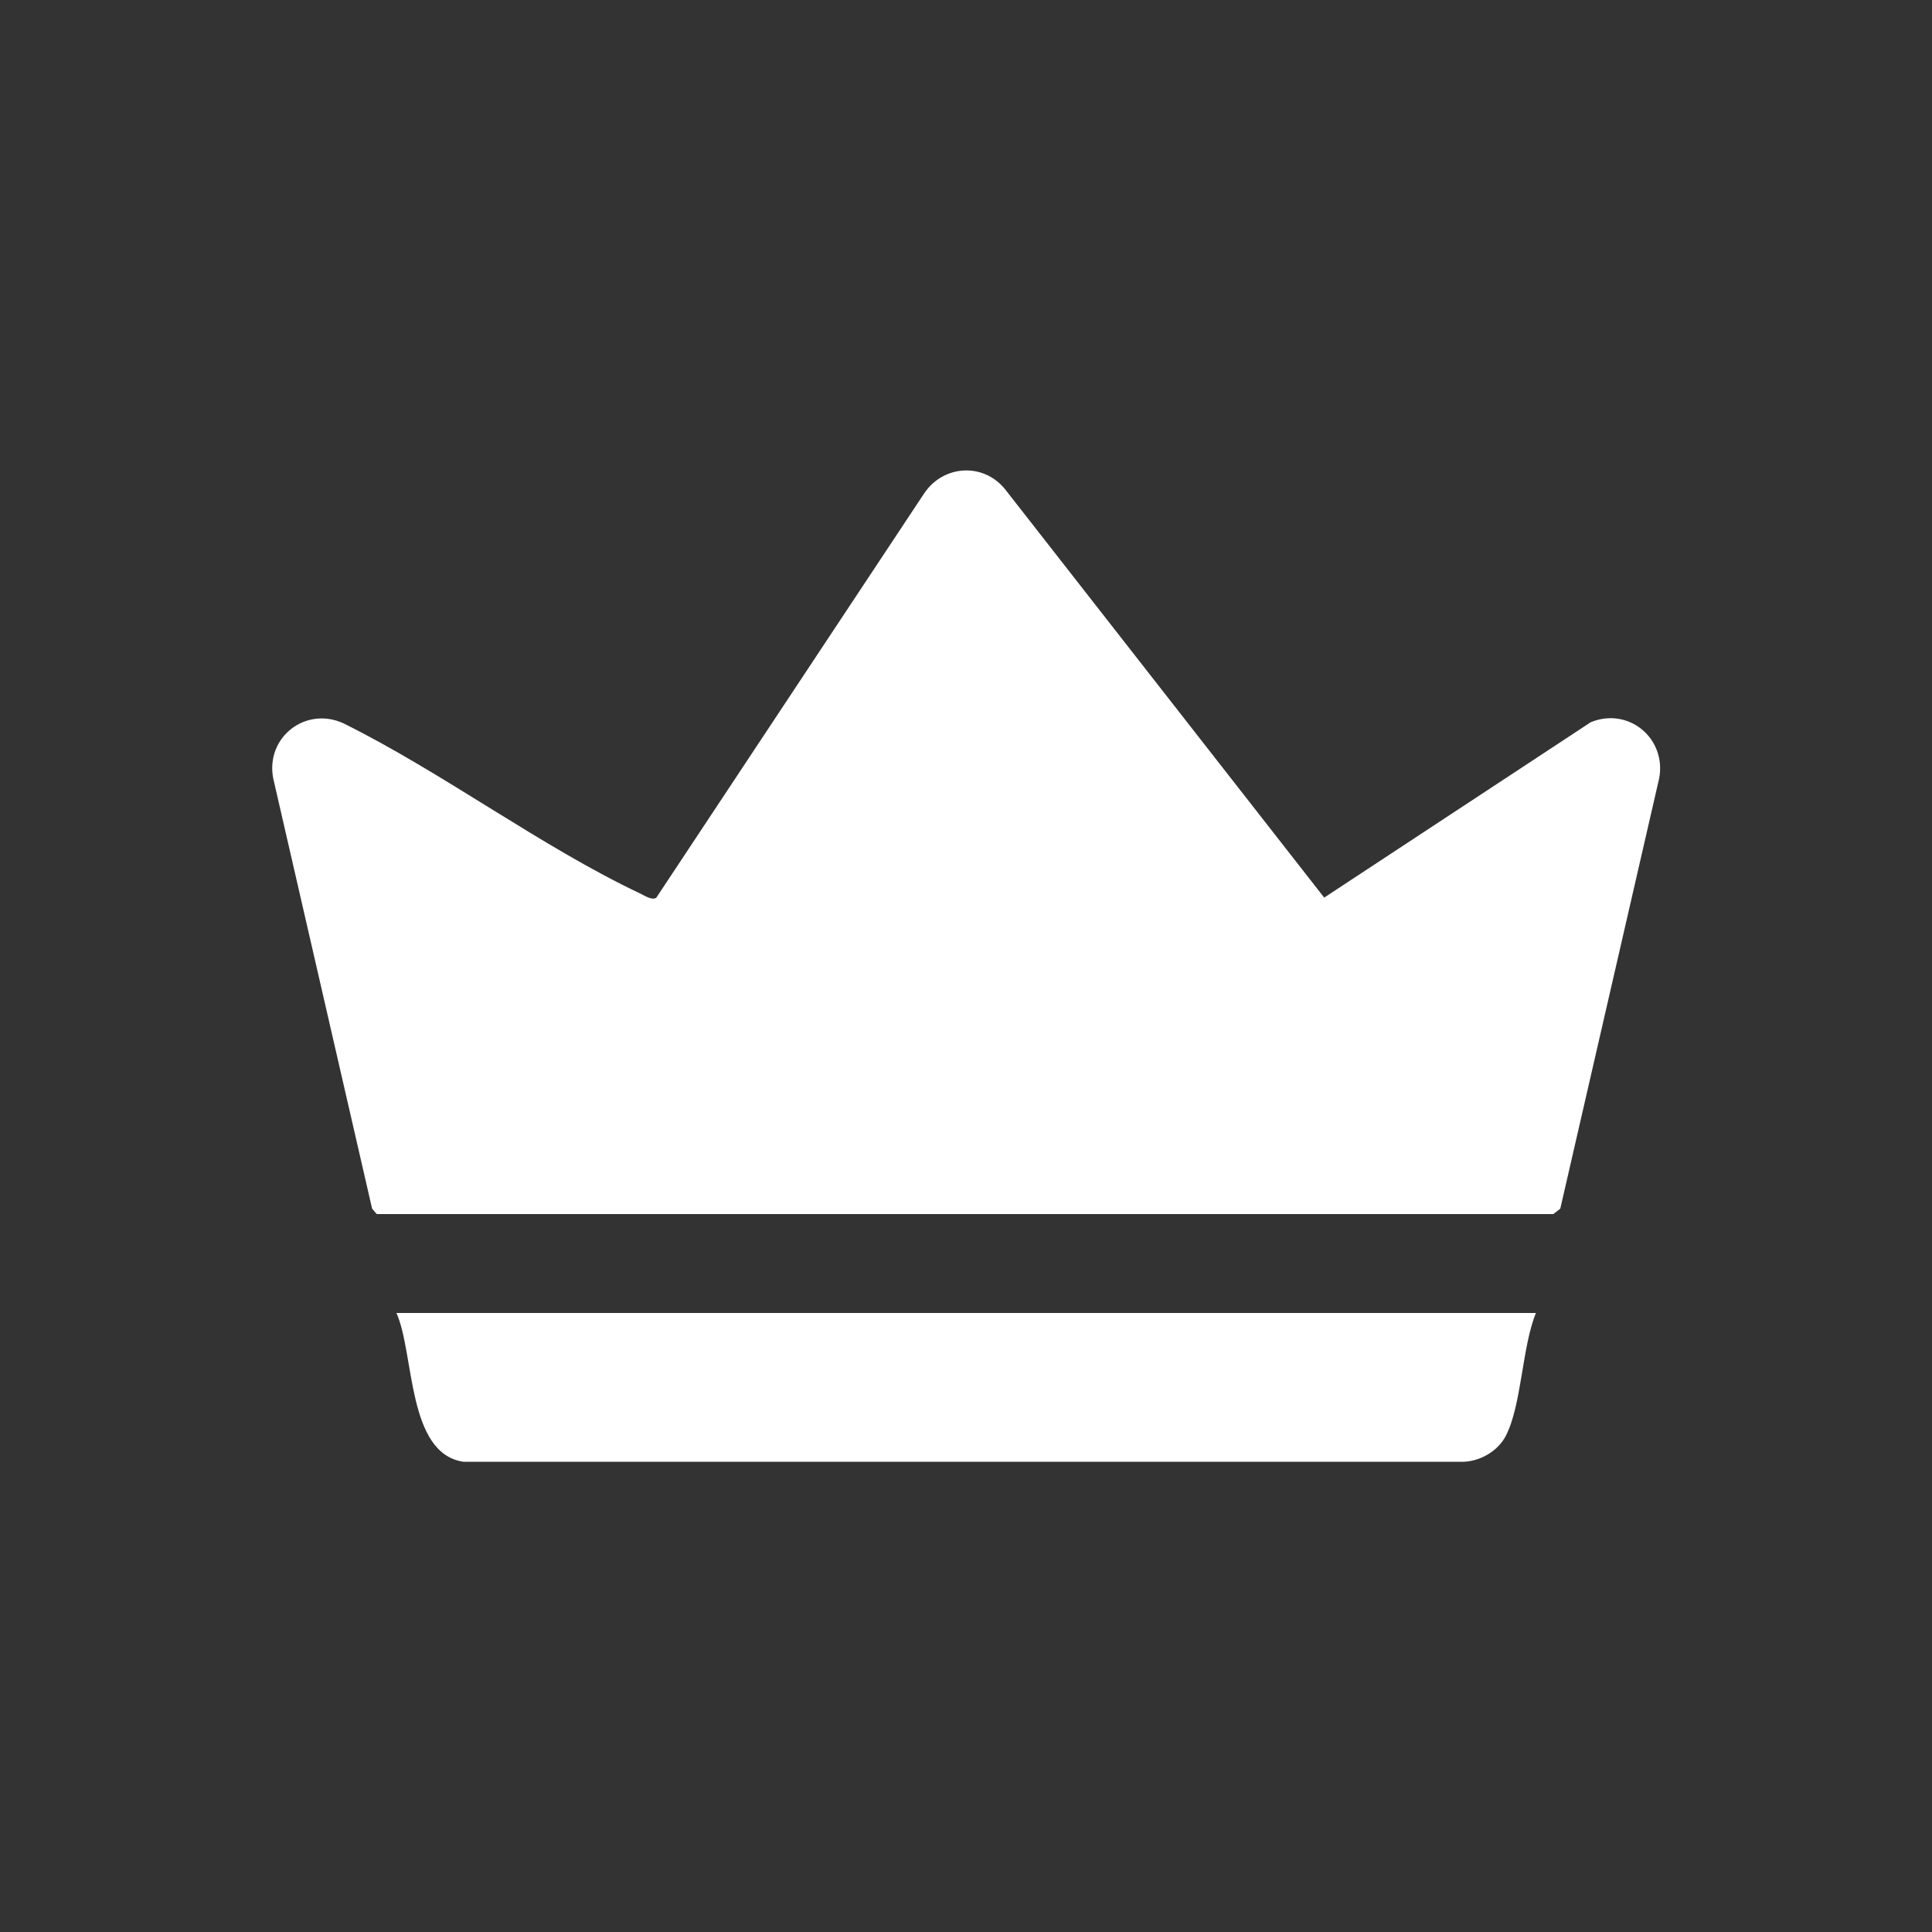 <?xml version="1.0" encoding="UTF-8"?>
<svg id="_圖層_2" data-name="圖層 2" xmlns="http://www.w3.org/2000/svg" viewBox="0 0 50 50">
  <rect x="0" y="0" width="50" height="50" fill="#333333" stroke="none"/>
  <g id="_圖層_1-2" data-name=" 圖層 1-2">
    <g id="Sport">
      <path fill="#fff" d="M16.98,23.24l6.95-10.49c.5-.72,1.52-.78,2.08-.09l8.26,10.57,6.9-4.54c.98-.4,1.96.42,1.77,1.45l-2.56,11.14-.18.14H9.75l-.12-.14-2.56-11.14c-.2-1.06.84-1.87,1.82-1.42,2.58,1.28,5.11,3.19,7.69,4.41.1.05.29.17.39.11h.01Z"/>
      <path fill="#fff" d="M39.75,33.98c-.36.87-.37,2.39-.78,3.18-.21.41-.71.69-1.18.67H11.99c-1.46-.22-1.26-2.8-1.73-3.85h29.49Z"/>
    </g>
  </g>
</svg>